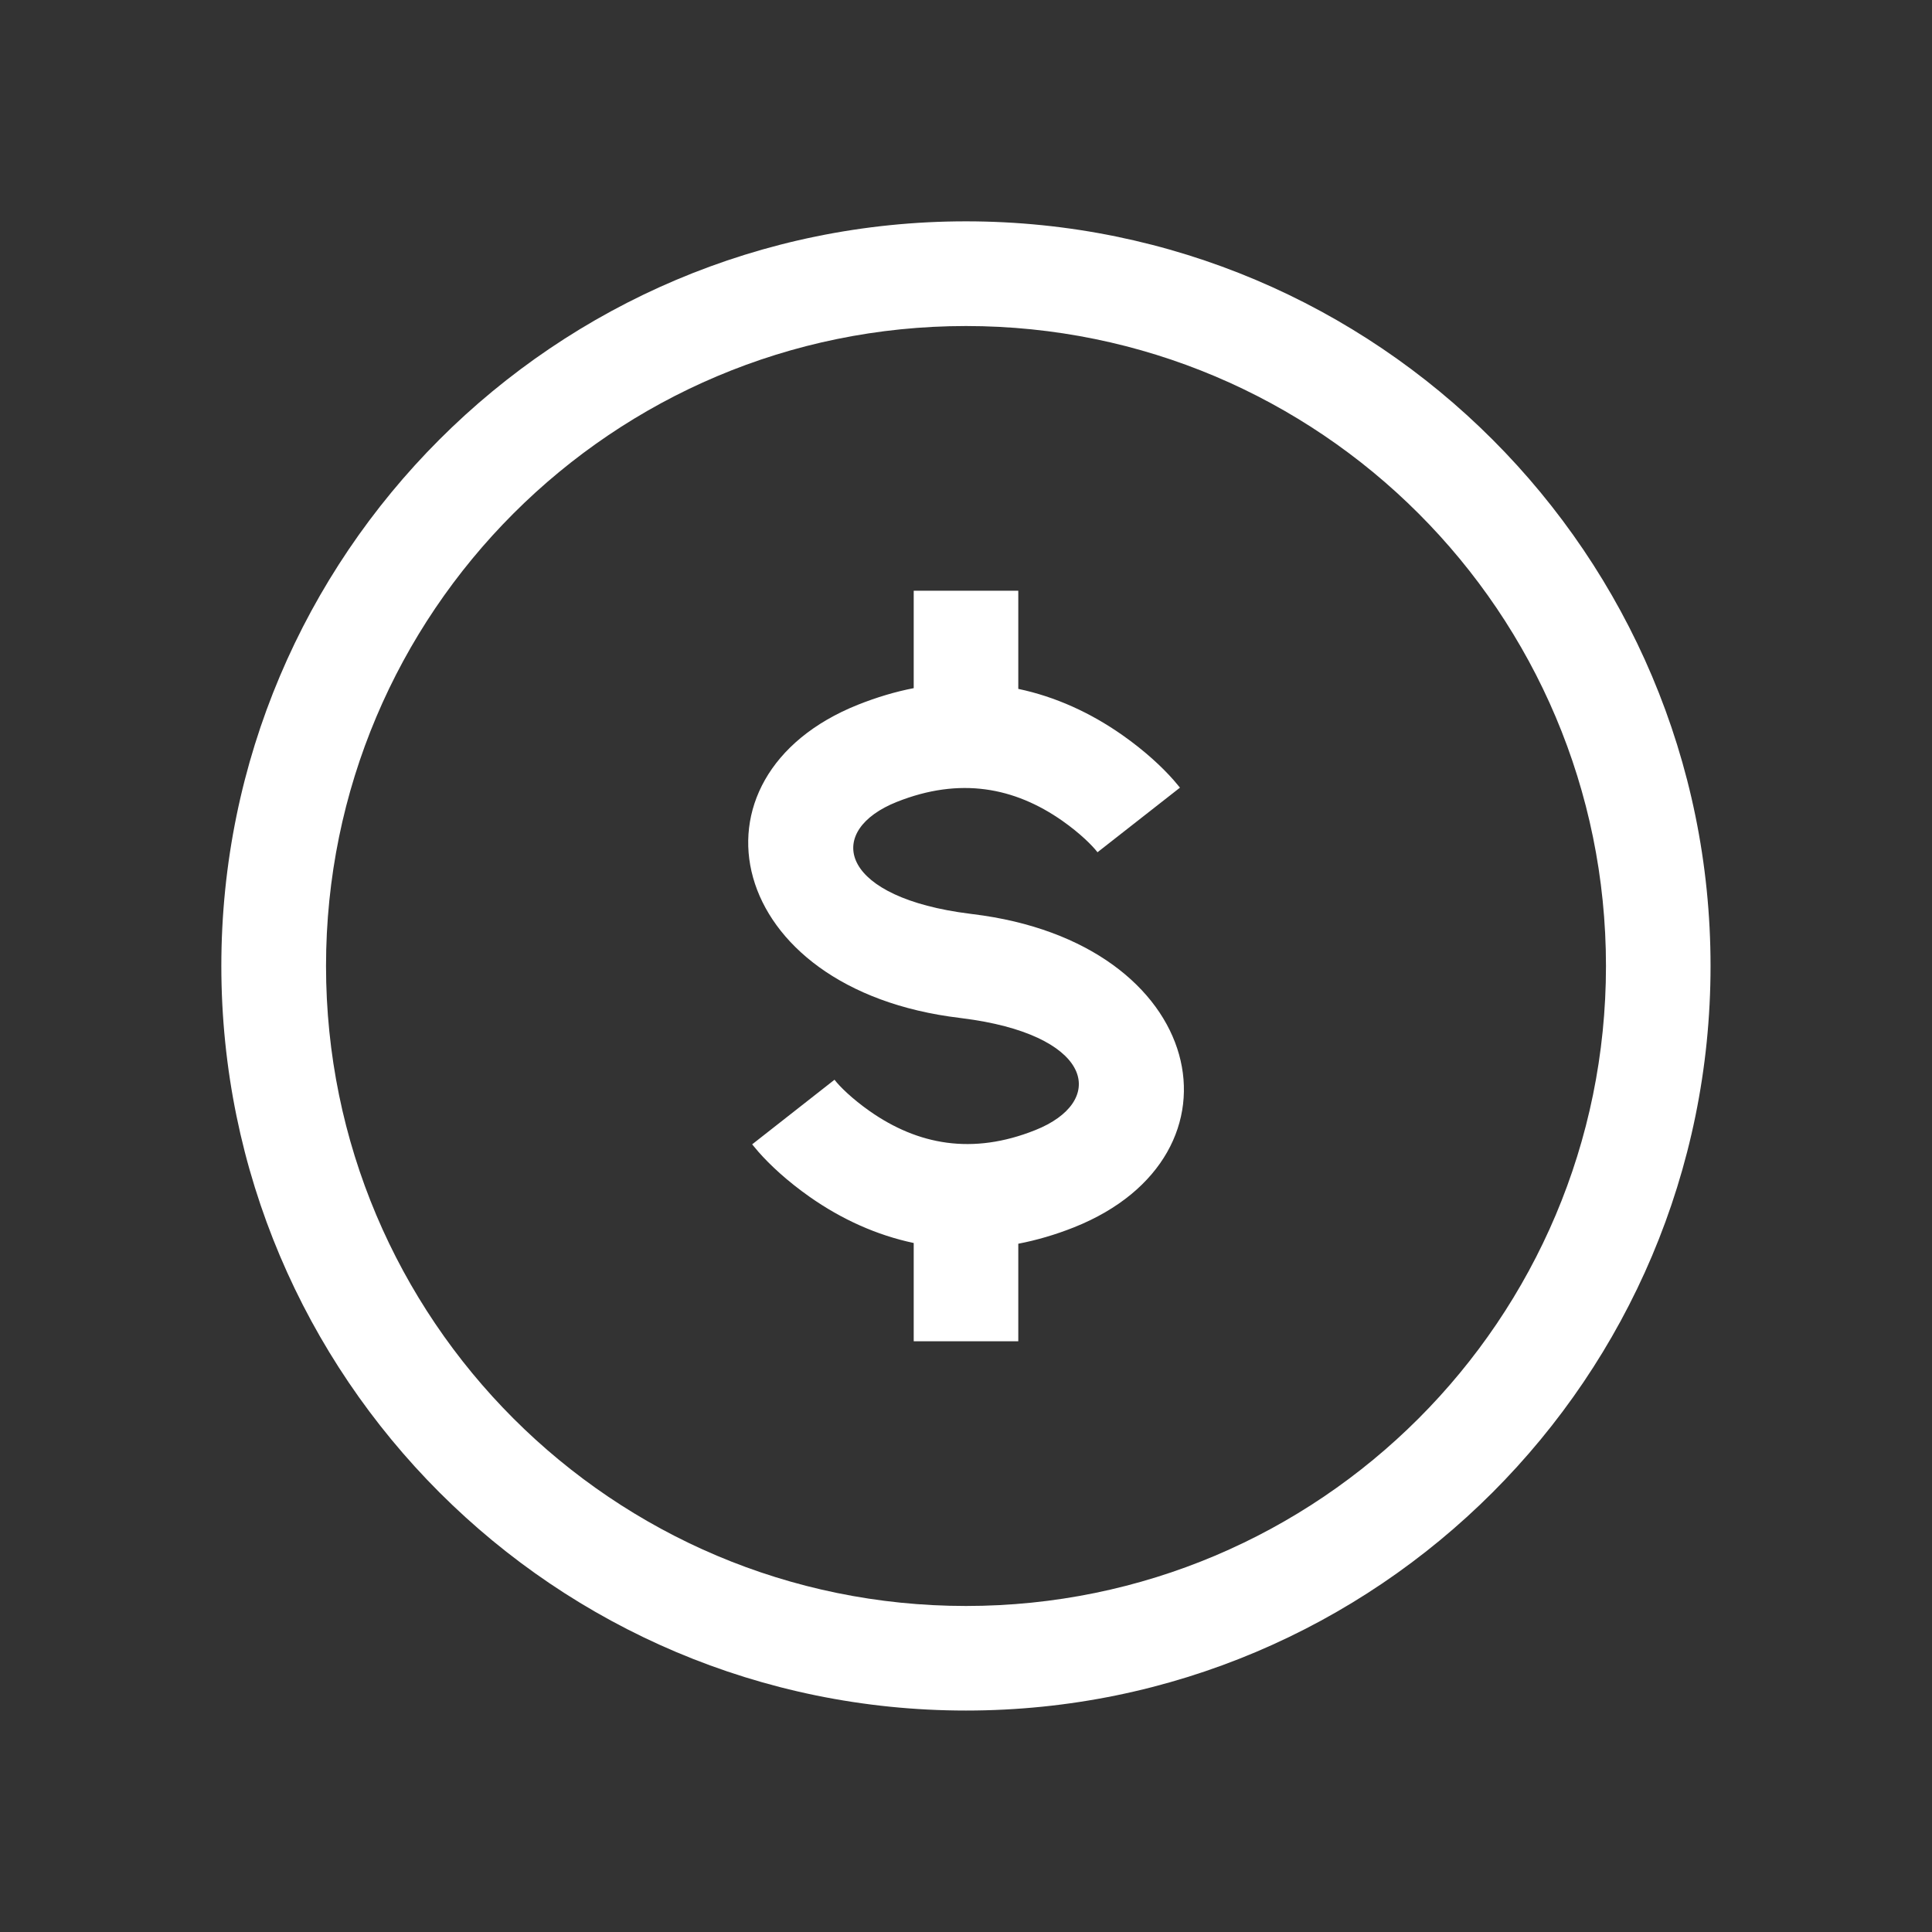 <svg width="16" height="16" viewBox="0 0 16 16" fill="none" xmlns="http://www.w3.org/2000/svg">
<rect x="0" y="0" width="16" height="16" fill="#333333" stroke="none"/>
<path d="M8 1.833C11.406 1.834 14.166 4.595 14.166 8C14.166 11.406 11.406 14.166 8 14.166C4.595 14.166 1.834 11.406 1.833 8C1.833 4.595 4.595 1.833 8 1.833ZM8 2.7C5.073 2.7 2.7 5.073 2.7 8C2.7 10.927 5.073 13.3 8 13.3C10.927 13.3 13.3 10.927 13.3 8C13.3 5.073 10.927 2.7 8 2.7ZM8.433 5.705C8.741 5.77 9.03 5.902 9.294 6.087C9.482 6.219 9.624 6.352 9.72 6.461L9.772 6.523L9.089 7.058C9.046 7.002 8.945 6.901 8.797 6.797C8.401 6.52 7.95 6.433 7.427 6.641C6.845 6.873 6.934 7.398 7.937 7.554L8.052 7.57C10.005 7.805 10.384 9.57 8.895 10.164C8.739 10.226 8.584 10.271 8.433 10.3V11.108H7.567V10.294C7.26 10.229 6.971 10.098 6.707 9.913C6.519 9.781 6.377 9.648 6.281 9.539L6.229 9.477L6.911 8.942C6.954 8.998 7.056 9.099 7.204 9.203C7.6 9.48 8.051 9.568 8.574 9.359C9.156 9.127 9.066 8.602 8.064 8.446L7.949 8.43C5.996 8.196 5.617 6.43 7.106 5.836C7.262 5.774 7.416 5.728 7.567 5.699V4.892H8.433V5.705Z" fill="#FFFFFF"/>
</svg>
